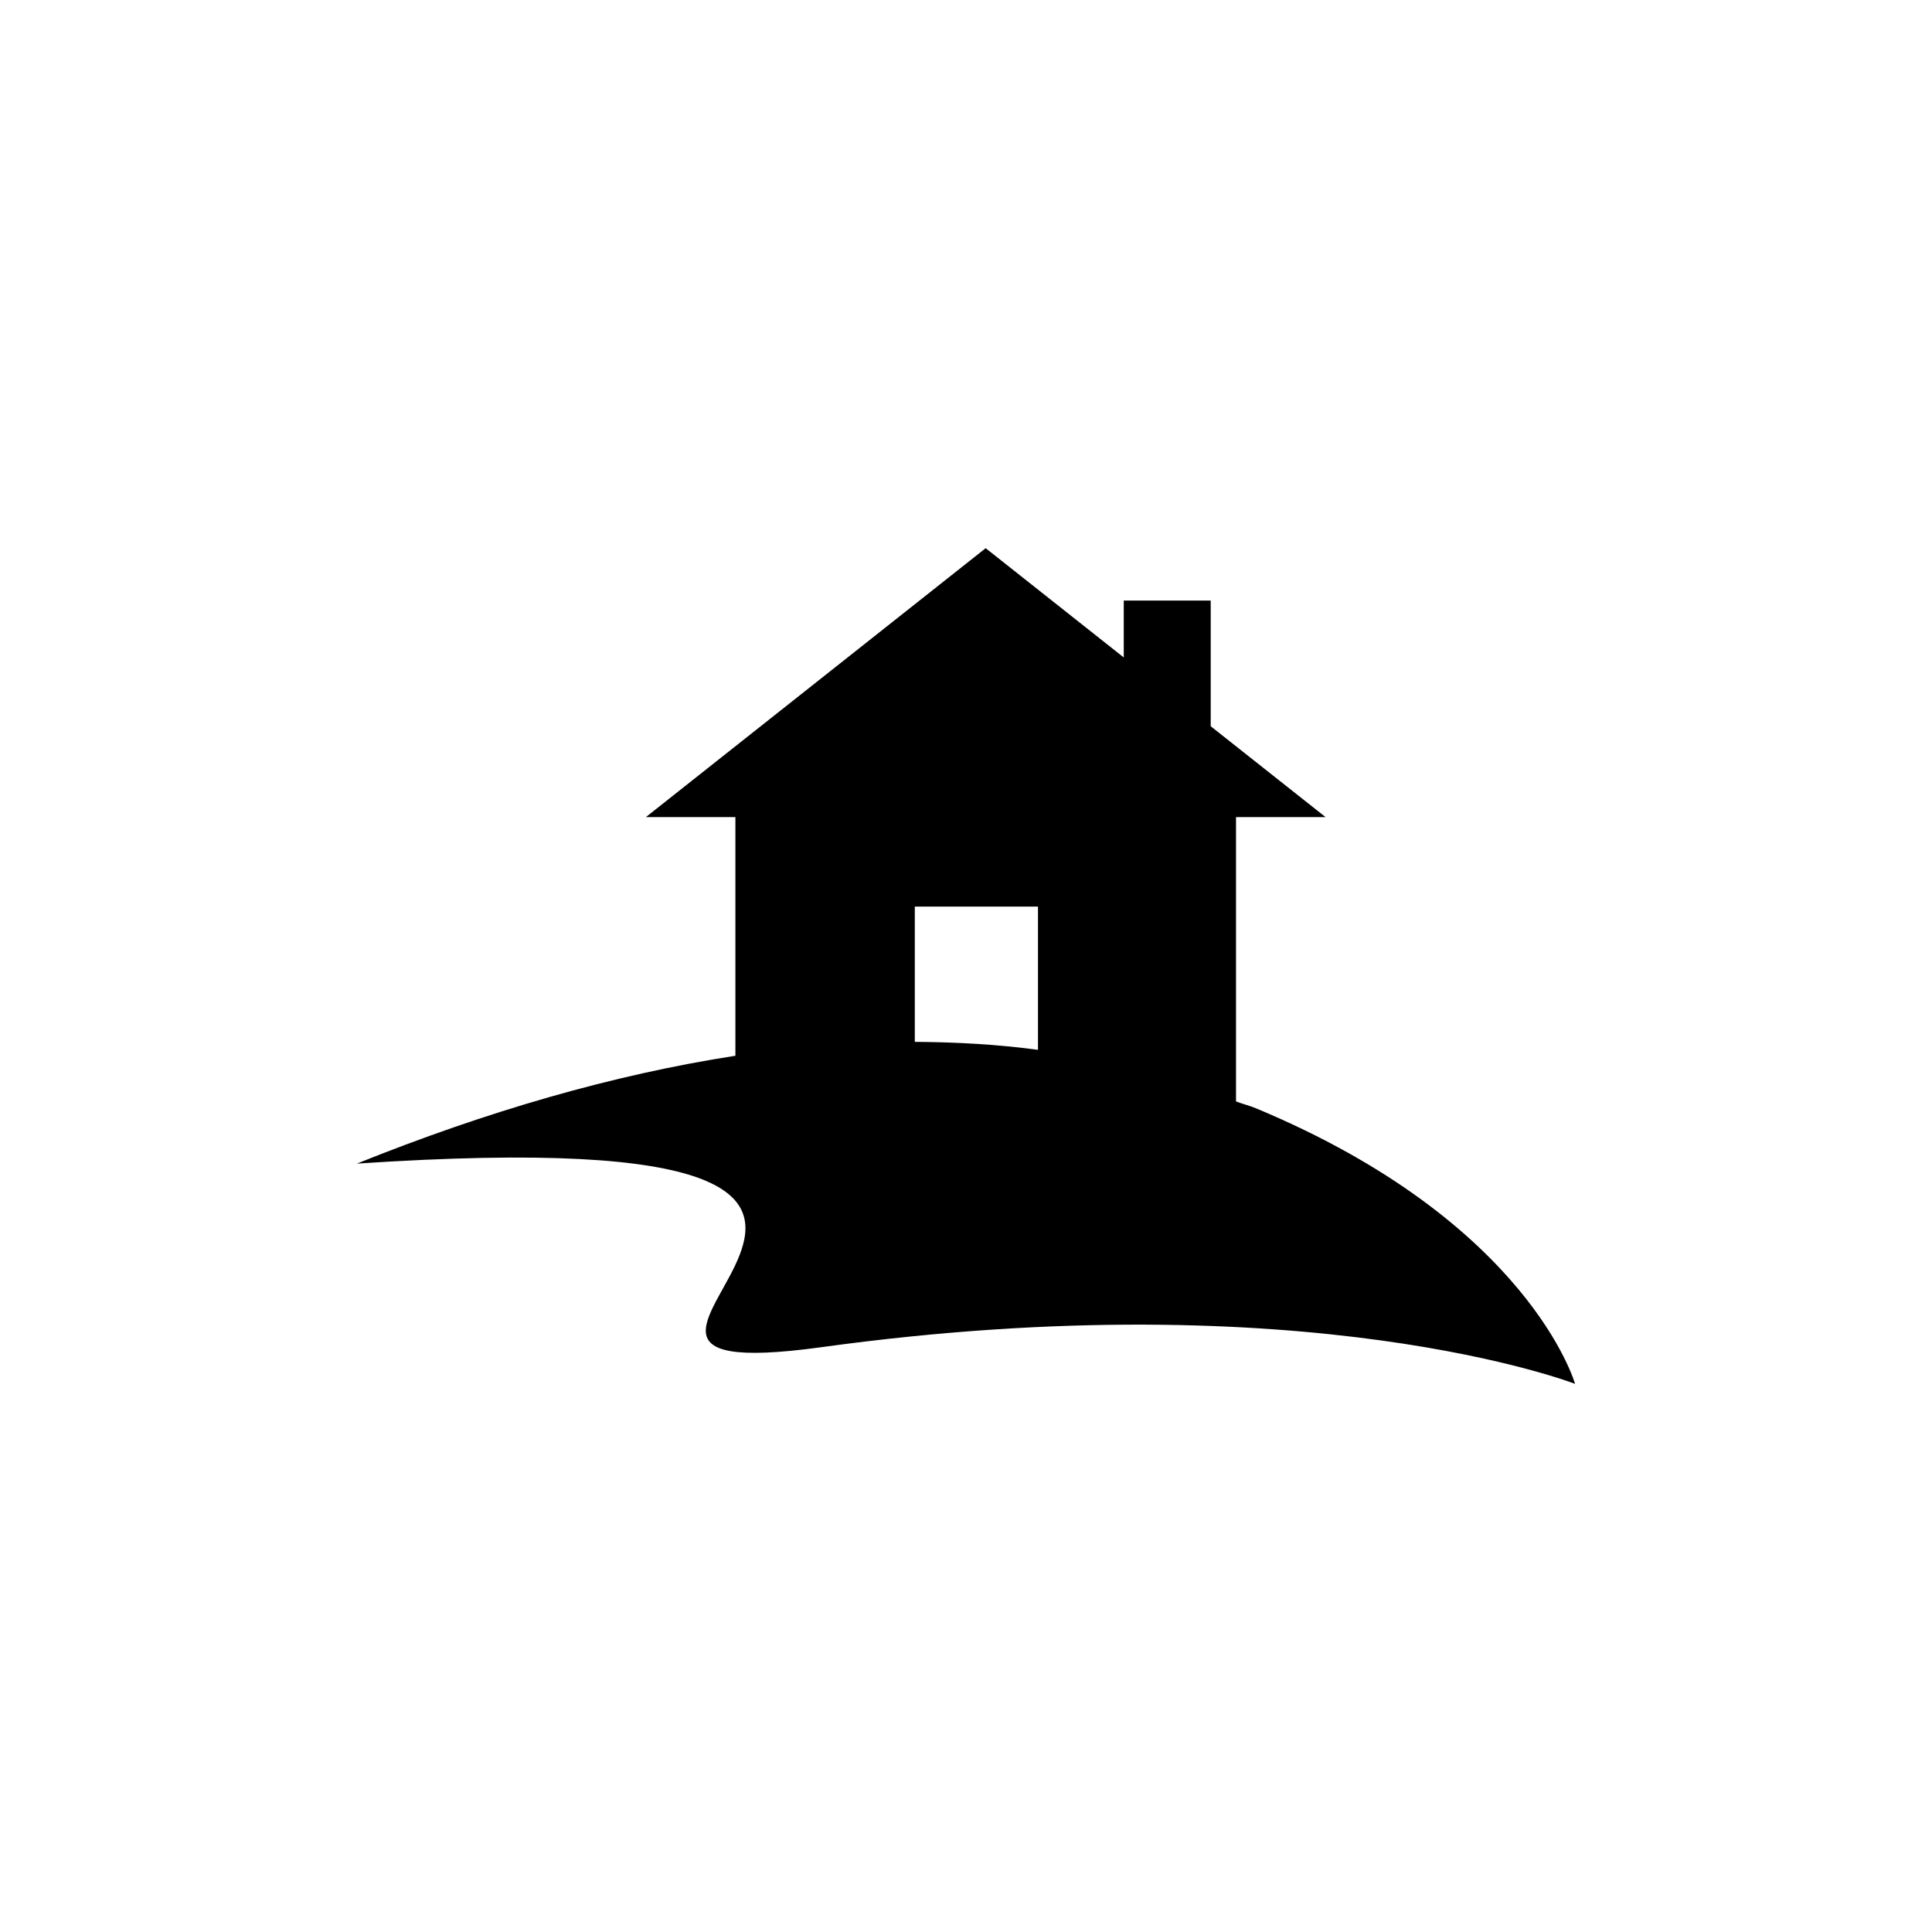 <?xml version="1.0" encoding="utf-8"?>
<!-- Generator: Adobe Illustrator 16.0.0, SVG Export Plug-In . SVG Version: 6.00 Build 0)  -->
<!DOCTYPE svg PUBLIC "-//W3C//DTD SVG 1.1//EN" "http://www.w3.org/Graphics/SVG/1.1/DTD/svg11.dtd">
<svg version="1.1" id="Layer_1" xmlns="http://www.w3.org/2000/svg" xmlns:xlink="http://www.w3.org/1999/xlink" x="0px" y="0px"
	 width="50px" height="50px" viewBox="0 0 50 50" enable-background="new 0 0 50 50" xml:space="preserve">
<path d="M32.503,28.682c-0.17-0.071-0.345-0.111-0.515-0.177v-7.359h2.317l-2.972-2.351v-3.252h-2.25v1.472l-3.574-2.828
	l-8.793,6.959h2.316v6.177c-3.166,0.49-6.432,1.438-9.796,2.791c19.543-1.305,2.871,6.011,12.022,4.751
	c12.598-1.734,19.504,0.949,19.504,0.949S39.585,31.634,32.503,28.682z M26.863,27.17c-1.048-0.142-2.111-0.2-3.188-0.207v-3.5
	h3.188V27.17z"/>
<g id="Ribbon_6">
	<g id="Regal_Vector_Pack_02">
	</g>
</g>
</svg>
